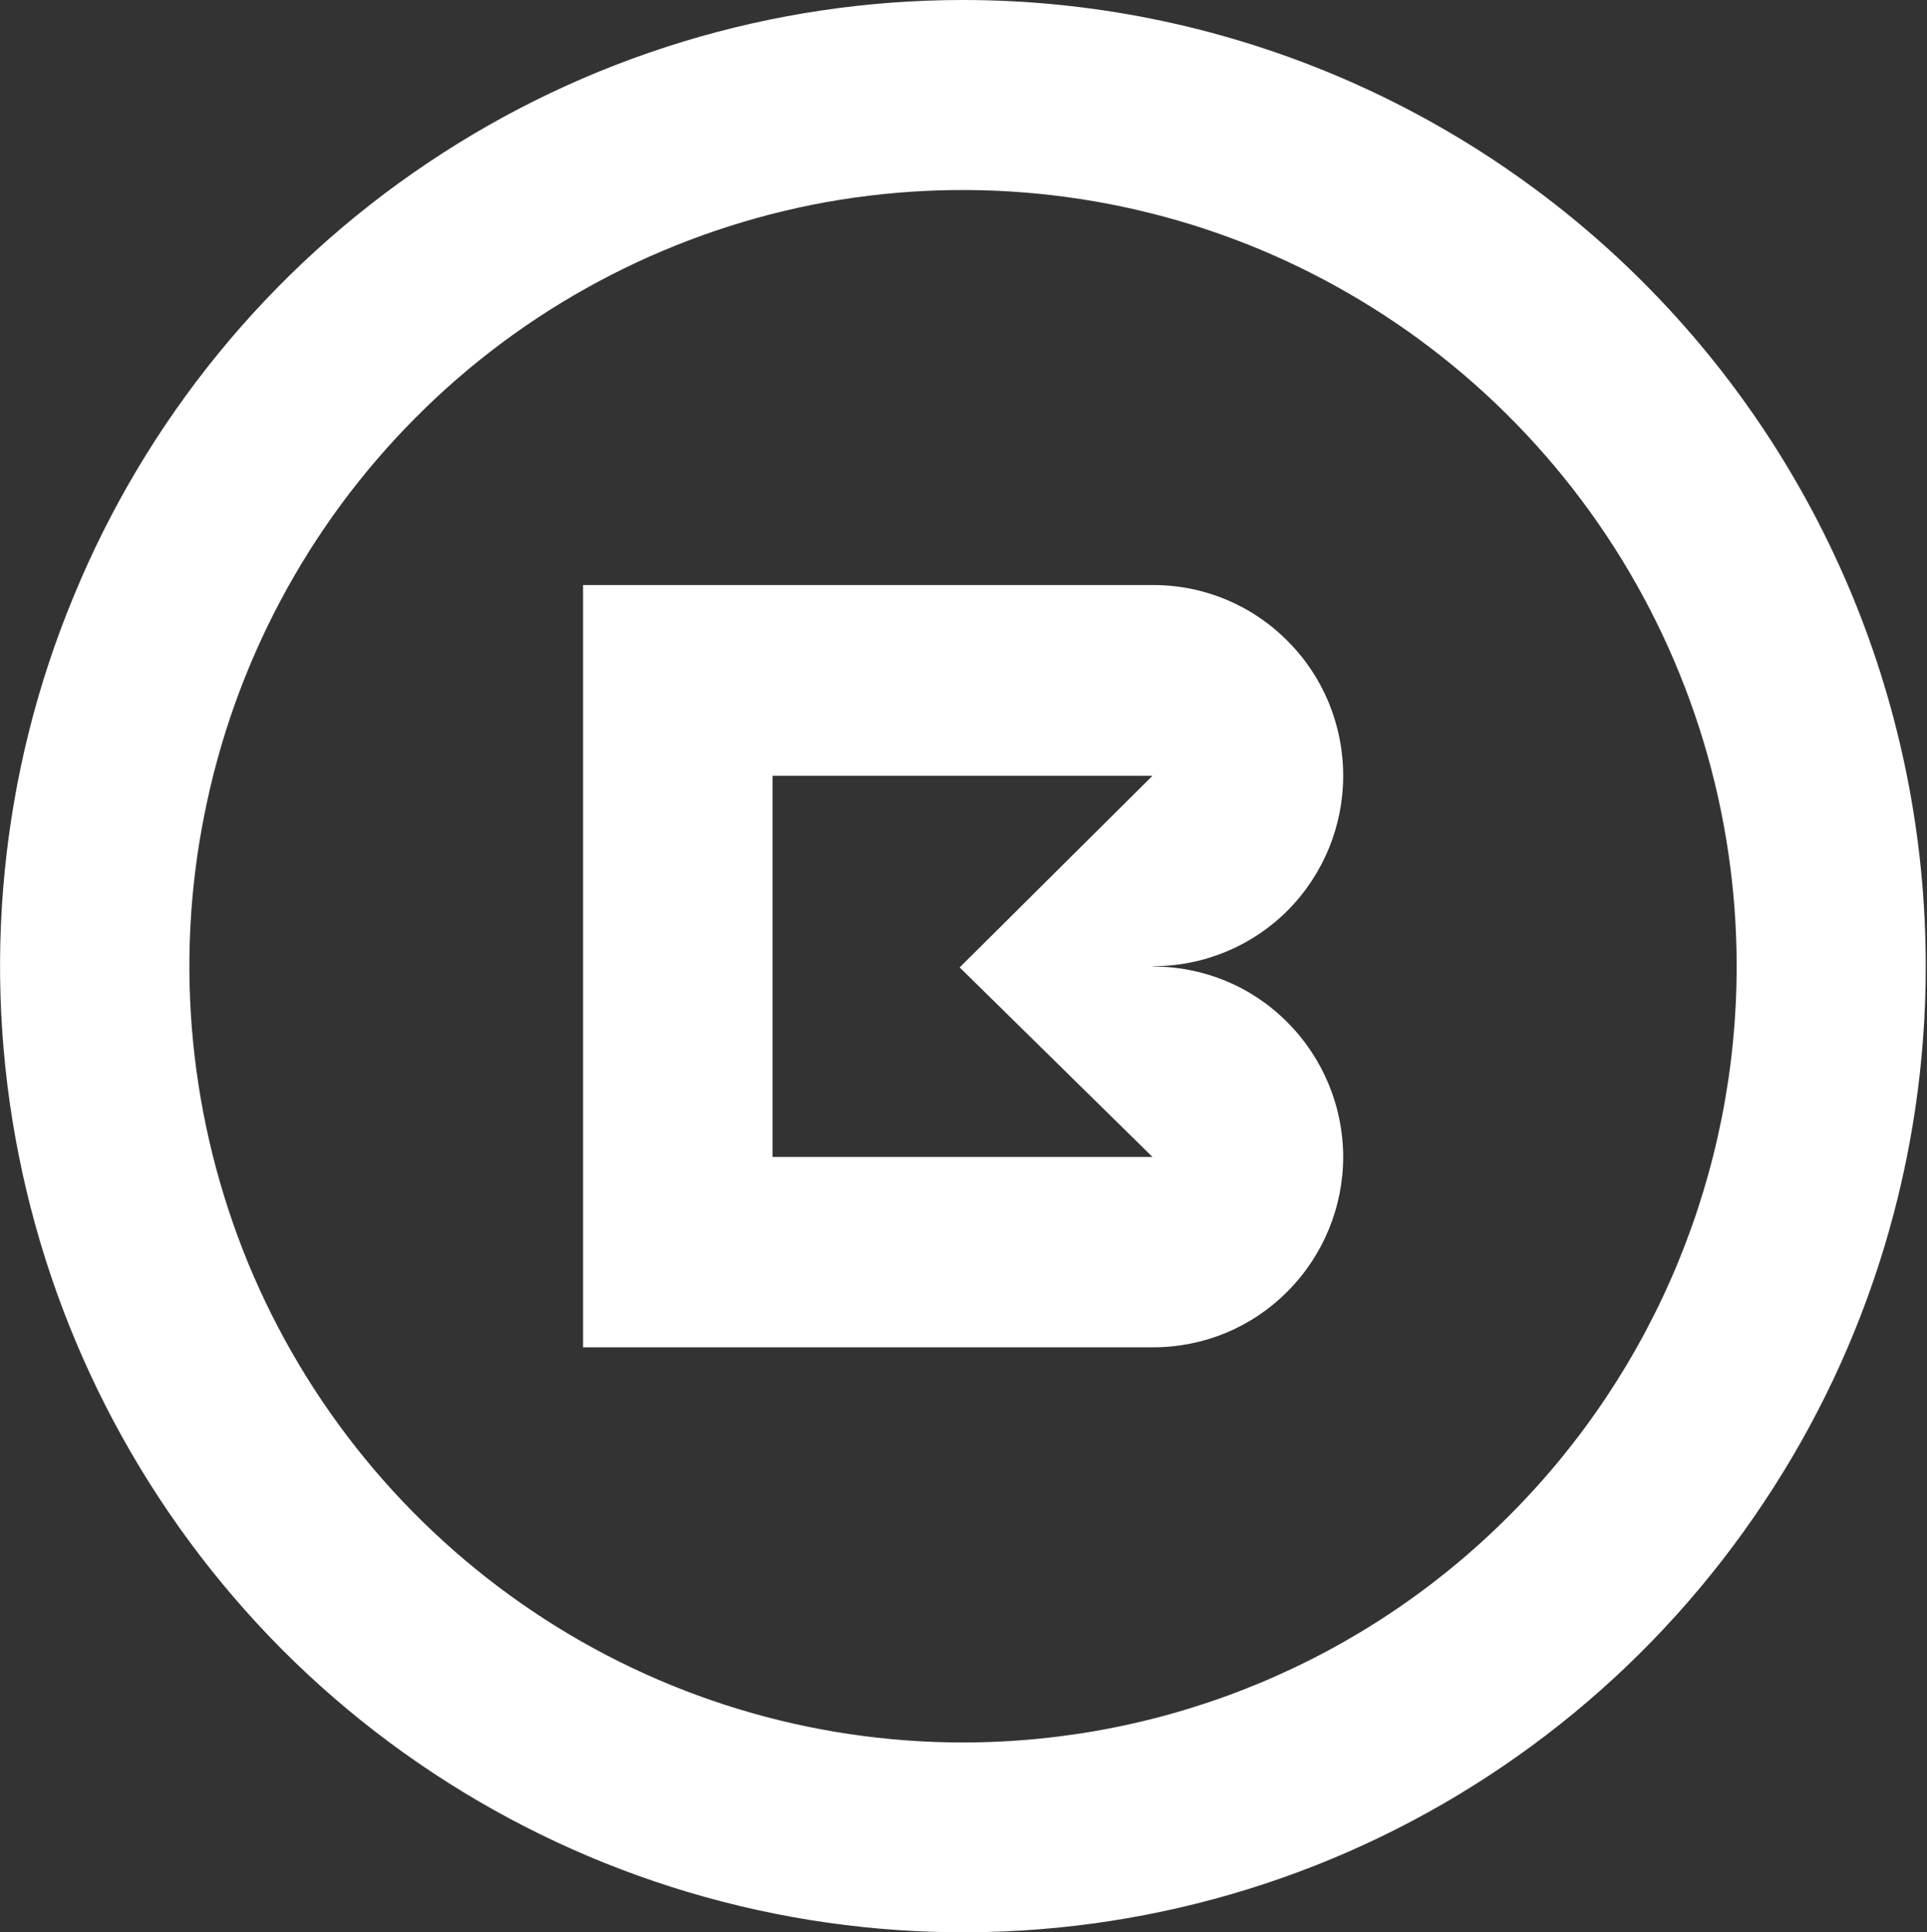 <svg version="1.2" xmlns="http://www.w3.org/2000/svg" viewBox="0 0 1551 1555" width="1551" height="1555">
	<rect x="0" y="0" width="1551" height="1555" fill="#333333" stroke="none"/>
	<title>BMS</title>
	<defs>
		<clipPath clipPathUnits="userSpaceOnUse" id="cp1">
			<path d="m5157.82 0v1555h-5157.82v-1555z"/>
		</clipPath>
	</defs>
	<style>
		.s0 { fill: #ffffff } 
	</style>
	<g id="Clip-Path: Clip-Path" clip-path="url(#cp1)">
		<g id="Clip-Path">
			<g>
				<path fill-rule="evenodd" class="s0" d="m928.2 777.8c40.6 0 79.4 16 108 44.9 28.6 28.6 44.9 67.8 44.9 108.3 0 40.5-16.3 79.8-44.9 108.3-28.6 28.9-67.4 44.9-108 44.9h-458.9v-613.4h459.2c40.6 0 79.5 16.3 108 45.2 28.6 28.6 44.6 67.5 44.6 108.3 0 40.6-16 79.4-44.6 108.3-28.5 28.6-67.4 44.9-108 44.9zm-155.8 0.7l155.2-154.2h-305.8v306.7h305.8z"/>
				<path fill-rule="evenodd" class="s0" d="m1323 227.6c145.6 145.9 227 343.6 227 549.9 0 153.8-45.2 304-130.6 431.9-85.1 128-206 227.6-347.6 286.5-141.6 58.8-297.5 74.1-448 44.1-150.2-29.9-288.5-104-396.8-212.6-108.4-109-182.1-247.5-212-398.1-30-150.8-14.7-307.3 44.2-449.2 58.4-142.2 157.8-263.8 285.4-349.2 127.3-85.4 277.2-130.9 430.4-130.9 205.7 0 402.8 82.1 548 227.6zm-107.7 991.5c116.7-117 182.5-275.8 182.5-441.6 0-123.6-36.6-244.2-105-346.9-68.5-102.7-165.5-182.7-279.5-230.2-113.7-47.2-239-59.5-359.6-35.6-121 24.3-232 83.7-319 171.1-87.1 87.4-146.3 198.7-170.2 319.7-24.3 121.2-11.6 246.8 35.2 360.8 47.2 114.3 127 211.7 229.3 280.4 102.4 68.8 223 105.4 346 105.4 165.2 0 323.7-65.8 440.3-183.1z"/>
			</g>
		</g>
	</g>
</svg>